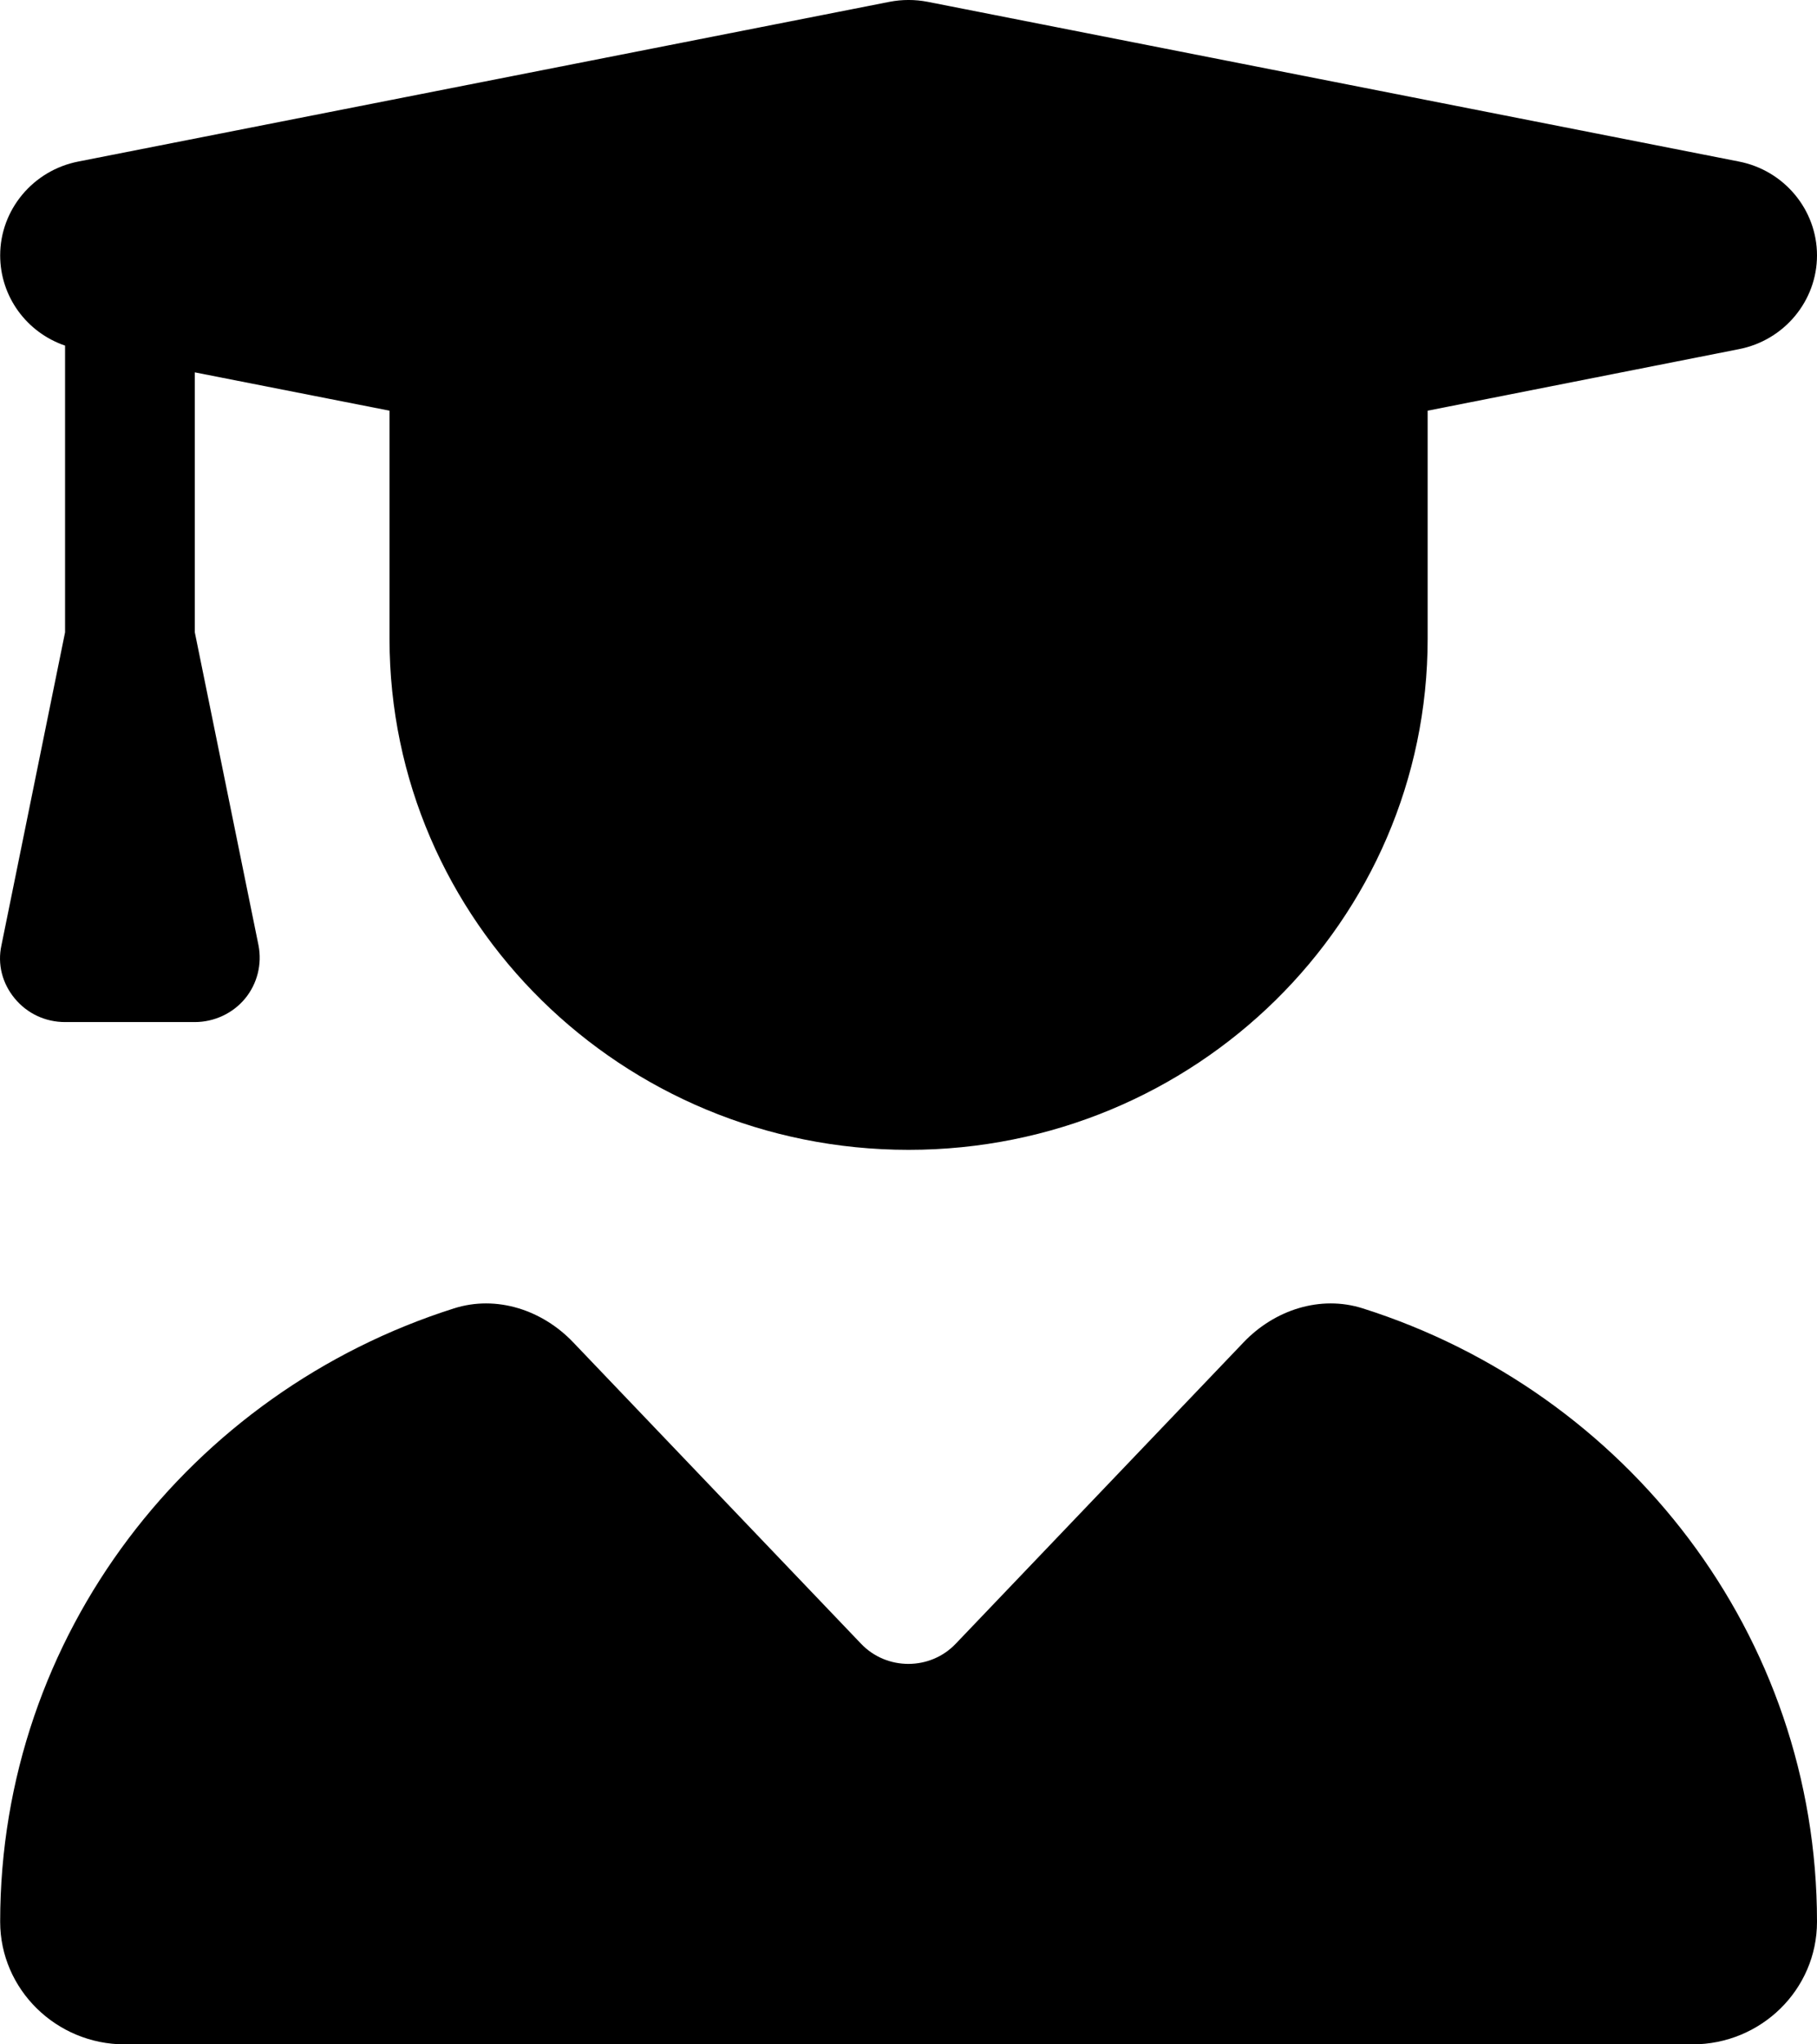 <svg width="32" height="36" viewBox="0 0 32 36" fill="none" xmlns="http://www.w3.org/2000/svg">
<path d="M15.666 0.032C15.887 -0.011 16.116 -0.011 16.337 0.032L30.622 2.844C31.422 2.999 32 3.695 32 4.497C32 5.299 31.422 5.995 30.622 6.149L25.143 7.232V11.248C25.143 16.219 21.051 20.248 16.002 20.248C10.952 20.248 6.86 16.219 6.86 11.248V7.232L3.431 6.557V11.135L4.553 16.648C4.617 16.979 4.531 17.323 4.317 17.583C4.103 17.843 3.774 17.998 3.431 17.998H1.146C0.803 17.998 0.482 17.851 0.26 17.583C0.039 17.316 -0.047 16.979 0.025 16.648L1.146 11.135V6.086C0.467 5.854 0.003 5.221 0.003 4.497C0.003 3.695 0.582 2.999 1.382 2.844L15.666 0.032ZM7.995 23.04C8.745 22.801 9.552 23.068 10.095 23.638L15.166 28.947C15.616 29.418 16.38 29.418 16.83 28.947L21.901 23.638C22.444 23.068 23.251 22.801 24.001 23.04C28.643 24.51 32 28.785 32 33.841C32 35.037 31.014 36 29.807 36H2.196C0.989 36 0.003 35.03 0.003 33.841C0.003 28.785 3.36 24.51 7.995 23.04Z" fill="black"/>
</svg>
